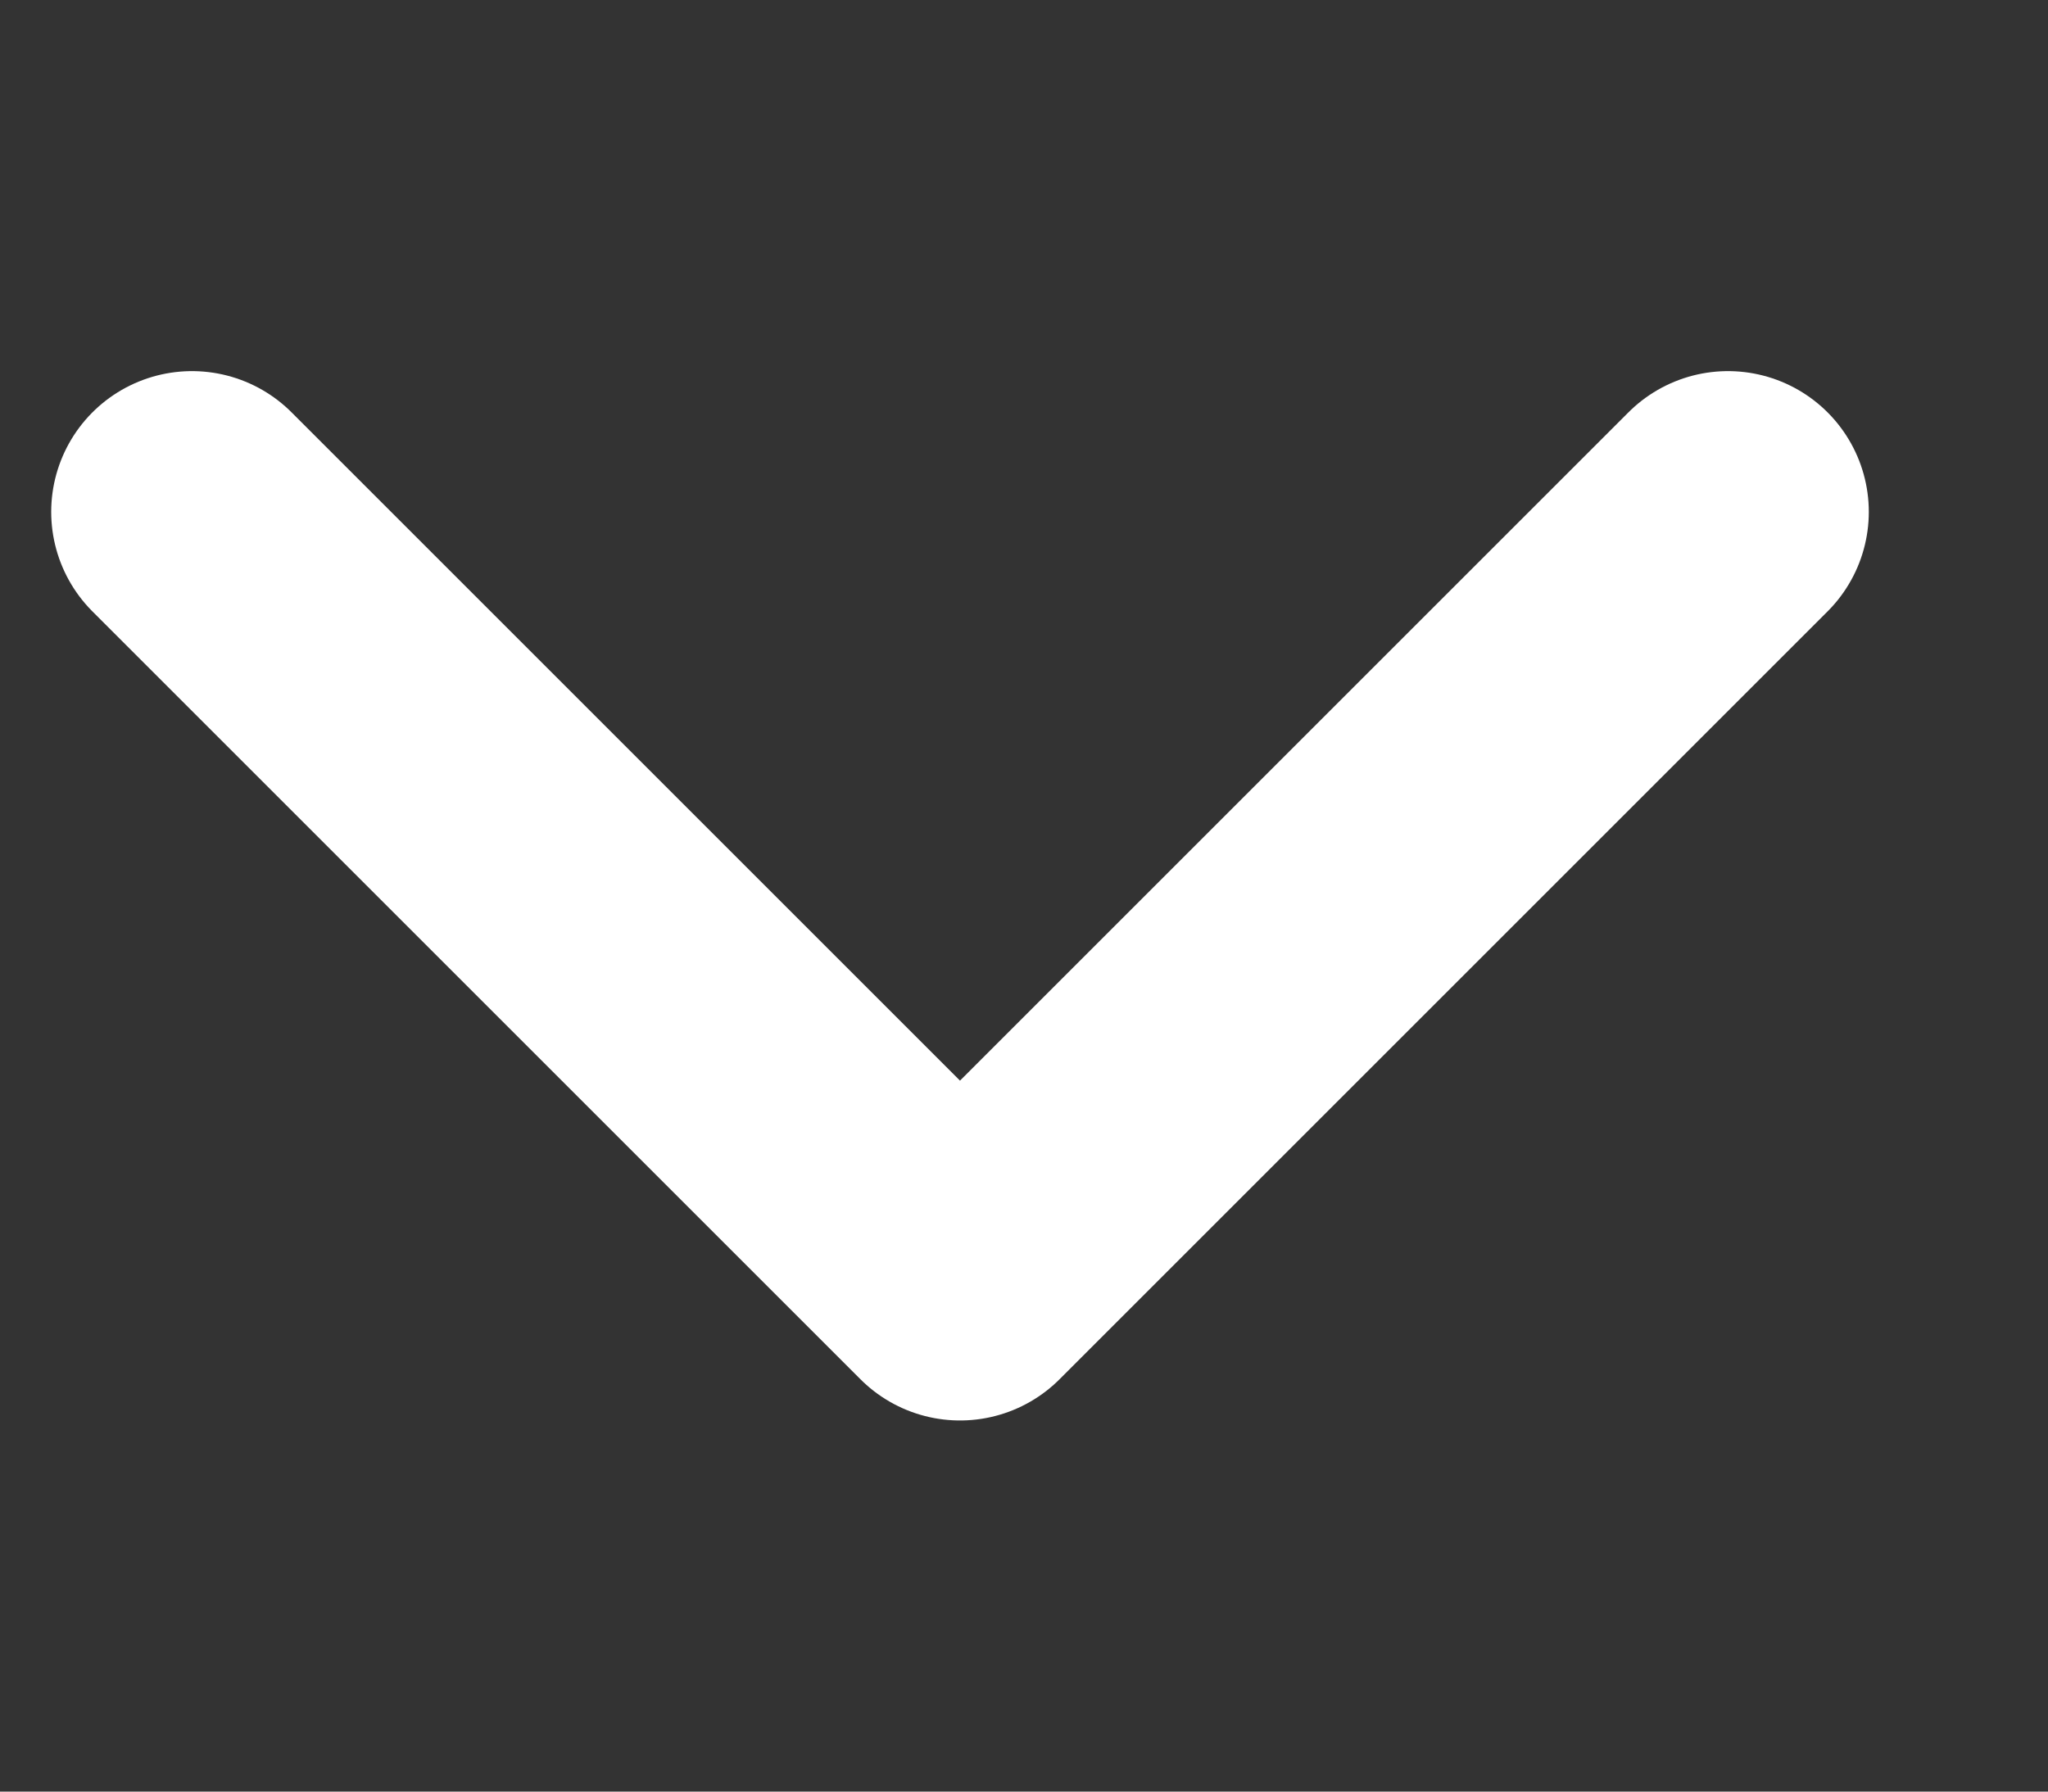 <svg width="8" height="7" viewBox="0 0 8 7" fill="none" xmlns="http://www.w3.org/2000/svg">
<rect x="0" y="0" width="8" height="7" fill="#333333" stroke="none"/>
<path d="M6.75 2L3.75 5L0.75 2" stroke="white" stroke-width="1.1" stroke-linecap="round" stroke-linejoin="round"/>
</svg>

